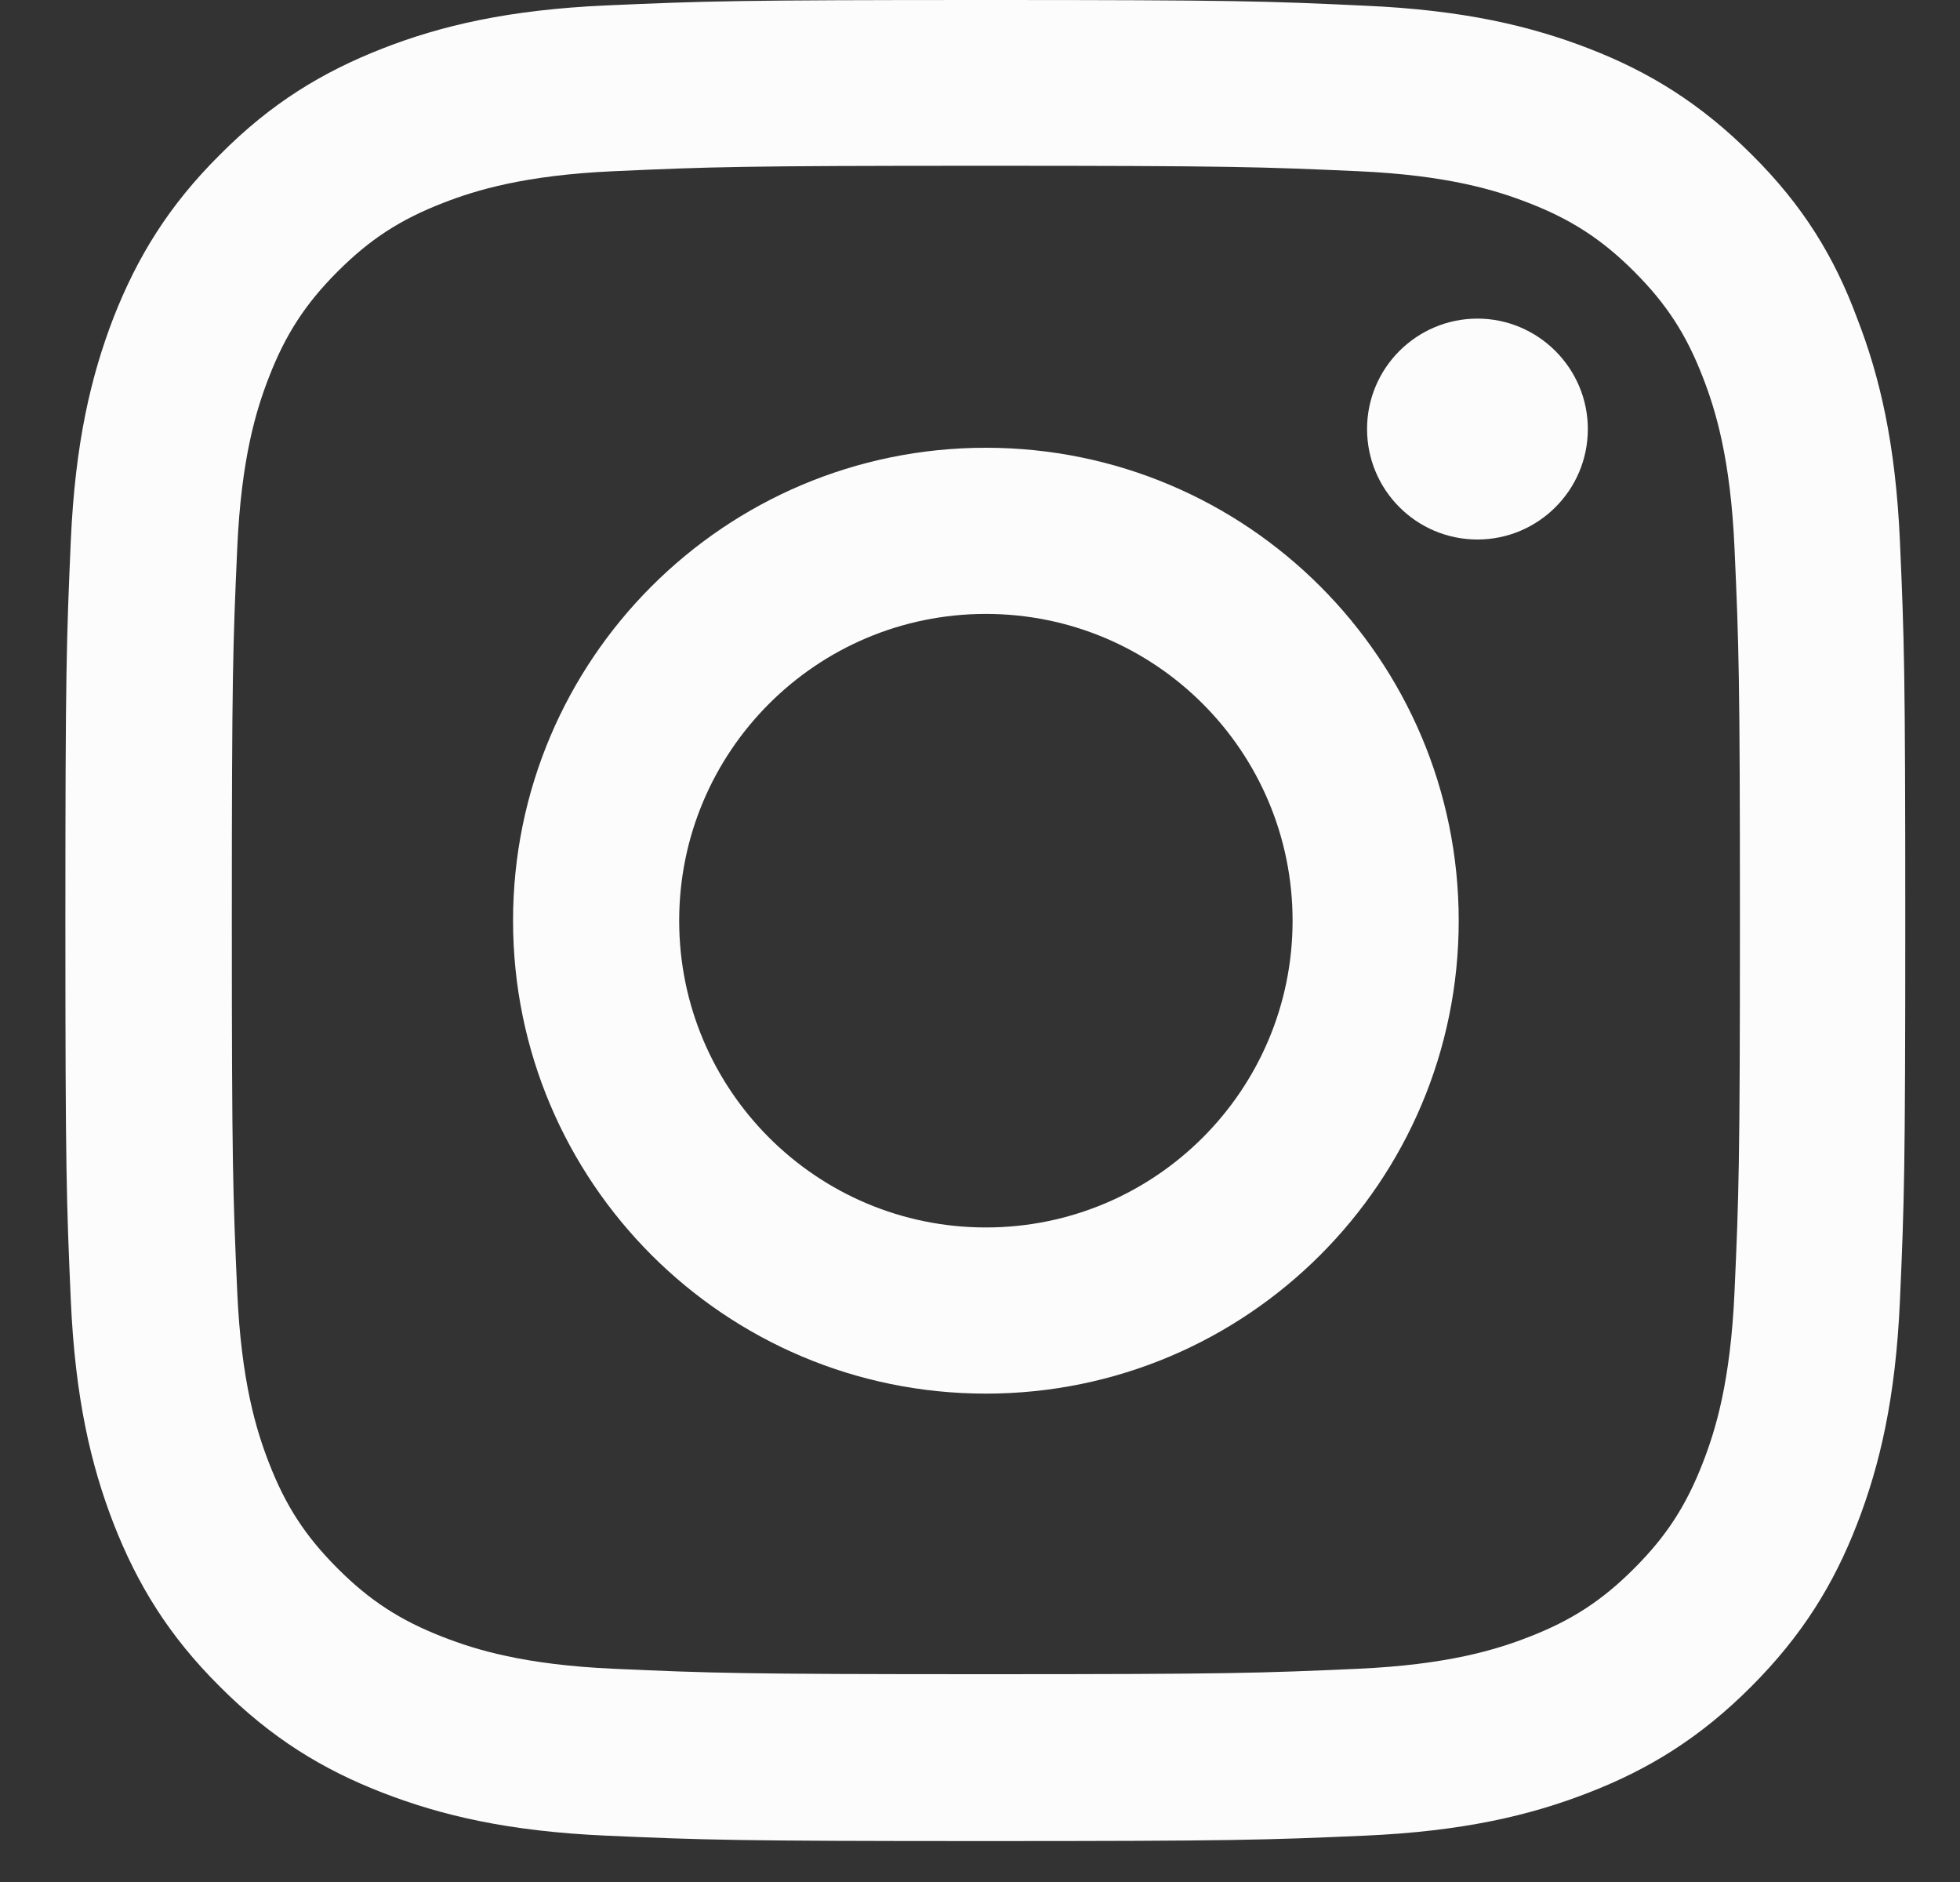 <svg width="25" height="24" viewBox="0 0 25 24" fill="none" xmlns="http://www.w3.org/2000/svg">
<rect x="0" y="0" width="25" height="24" fill="#333333" stroke="none"/>
<g clip-path="url(#clip0_225_4710)">
<path d="M12.575 2.114C15.712 2.114 16.084 2.128 17.317 2.183C18.464 2.234 19.083 2.426 19.496 2.587C20.042 2.798 20.436 3.055 20.844 3.463C21.257 3.876 21.509 4.265 21.72 4.811C21.881 5.224 22.073 5.848 22.124 6.99C22.179 8.228 22.193 8.6 22.193 11.732C22.193 14.869 22.179 15.241 22.124 16.474C22.073 17.621 21.881 18.24 21.72 18.653C21.509 19.199 21.253 19.593 20.844 20.001C20.432 20.414 20.042 20.666 19.496 20.877C19.083 21.038 18.459 21.23 17.317 21.281C16.079 21.336 15.708 21.35 12.575 21.35C9.438 21.35 9.067 21.336 7.833 21.281C6.686 21.23 6.067 21.038 5.654 20.877C5.108 20.666 4.714 20.41 4.306 20.001C3.893 19.588 3.641 19.199 3.43 18.653C3.269 18.24 3.077 17.616 3.026 16.474C2.971 15.236 2.957 14.864 2.957 11.732C2.957 8.595 2.971 8.223 3.026 6.99C3.077 5.843 3.269 5.224 3.43 4.811C3.641 4.265 3.898 3.871 4.306 3.463C4.719 3.05 5.108 2.798 5.654 2.587C6.067 2.426 6.691 2.234 7.833 2.183C9.067 2.128 9.438 2.114 12.575 2.114ZM12.575 0C9.388 0 8.989 0.014 7.736 0.069C6.489 0.124 5.631 0.326 4.888 0.615C4.113 0.917 3.457 1.316 2.806 1.972C2.15 2.623 1.751 3.279 1.448 4.05C1.16 4.797 0.958 5.65 0.903 6.898C0.848 8.155 0.834 8.554 0.834 11.741C0.834 14.929 0.848 15.328 0.903 16.58C0.958 17.827 1.16 18.685 1.448 19.428C1.751 20.203 2.15 20.859 2.806 21.51C3.457 22.162 4.113 22.565 4.884 22.863C5.631 23.152 6.484 23.354 7.732 23.409C8.984 23.464 9.383 23.478 12.57 23.478C15.758 23.478 16.157 23.464 17.409 23.409C18.657 23.354 19.514 23.152 20.257 22.863C21.028 22.565 21.684 22.162 22.335 21.51C22.986 20.859 23.39 20.203 23.688 19.433C23.977 18.685 24.179 17.832 24.234 16.584C24.289 15.332 24.302 14.933 24.302 11.746C24.302 8.558 24.289 8.159 24.234 6.907C24.179 5.66 23.977 4.802 23.688 4.059C23.399 3.279 23 2.623 22.344 1.972C21.693 1.321 21.037 0.917 20.267 0.619C19.519 0.33 18.666 0.128 17.418 0.073C16.162 0.014 15.763 0 12.575 0Z" fill="#FCFCFC"/>
<path d="M12.575 5.71C9.245 5.71 6.544 8.411 6.544 11.741C6.544 15.071 9.245 17.772 12.575 17.772C15.905 17.772 18.606 15.071 18.606 11.741C18.606 8.411 15.905 5.71 12.575 5.71ZM12.575 15.653C10.415 15.653 8.663 13.901 8.663 11.741C8.663 9.581 10.415 7.829 12.575 7.829C14.735 7.829 16.487 9.581 16.487 11.741C16.487 13.901 14.735 15.653 12.575 15.653Z" fill="#FCFCFC"/>
<path d="M20.253 5.471C20.253 6.251 19.62 6.88 18.845 6.88C18.065 6.88 17.437 6.247 17.437 5.471C17.437 4.692 18.07 4.063 18.845 4.063C19.62 4.063 20.253 4.696 20.253 5.471Z" fill="#FCFCFC"/>
</g>
<defs>
<clipPath id="clip0_225_4710">
<rect width="23.482" height="23.482" fill="white" transform="translate(0.834)"/>
</clipPath>
</defs>
</svg>
